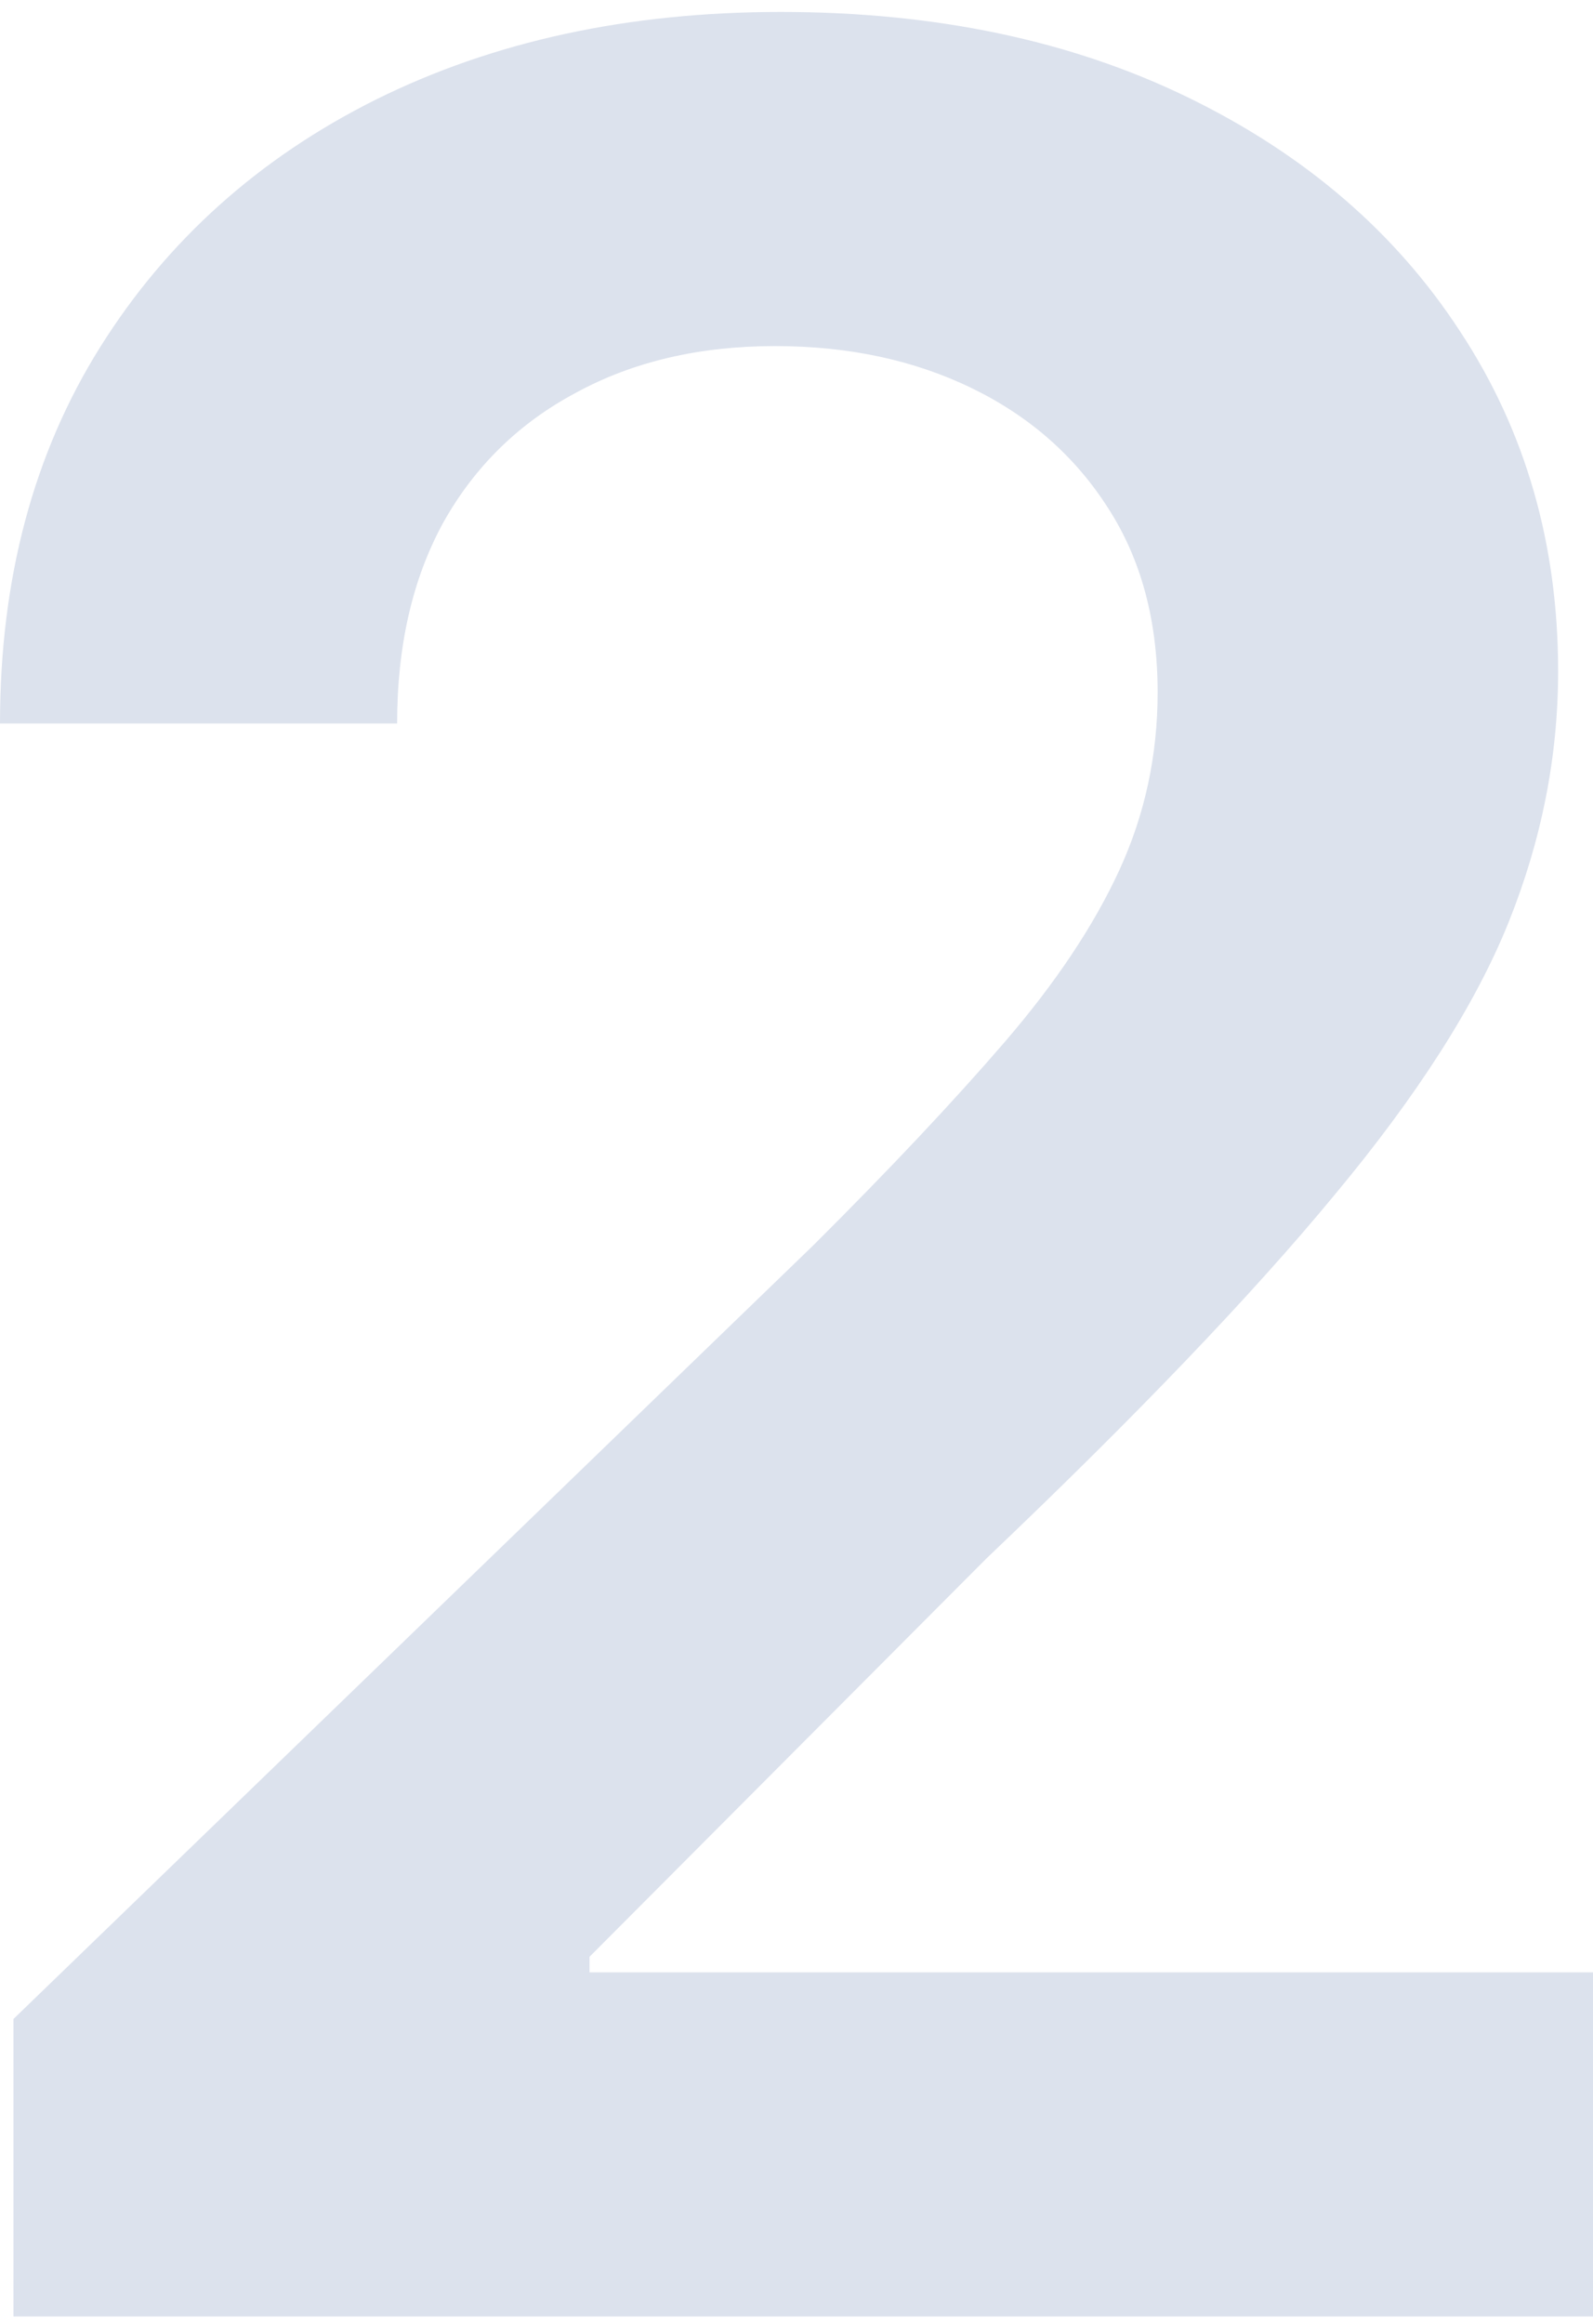 <?xml version="1.0" encoding="UTF-8"?> <svg xmlns="http://www.w3.org/2000/svg" width="83" height="121" viewBox="0 0 83 121" fill="none"> <path d="M0.703 120.622V105.131L42.379 64.842C46.365 60.873 49.687 57.346 52.344 54.264C55.001 51.181 56.994 48.194 58.323 45.304C59.651 42.414 60.316 39.331 60.316 36.056C60.316 32.318 59.456 29.119 57.737 26.46C56.017 23.763 53.653 21.682 50.644 20.218C47.635 18.753 44.216 18.021 40.386 18.021C36.44 18.021 32.981 18.83 30.011 20.449C27.041 22.029 24.736 24.283 23.095 27.212C21.492 30.14 20.691 33.628 20.691 37.674H0C0 30.16 1.739 23.628 5.217 18.079C8.695 12.53 13.482 8.233 19.578 5.189C25.713 2.144 32.747 0.622 40.679 0.622C48.729 0.622 55.802 2.106 61.898 5.073C67.994 8.04 72.723 12.106 76.083 17.27C79.483 22.433 81.183 28.329 81.183 34.957C81.183 39.389 80.323 43.743 78.604 48.021C76.884 52.298 73.856 57.038 69.518 62.241C65.22 67.443 59.182 73.743 51.406 81.142L30.715 101.894V102.703H83V120.622H0.703Z" fill="#DCE2ED"></path> </svg> 